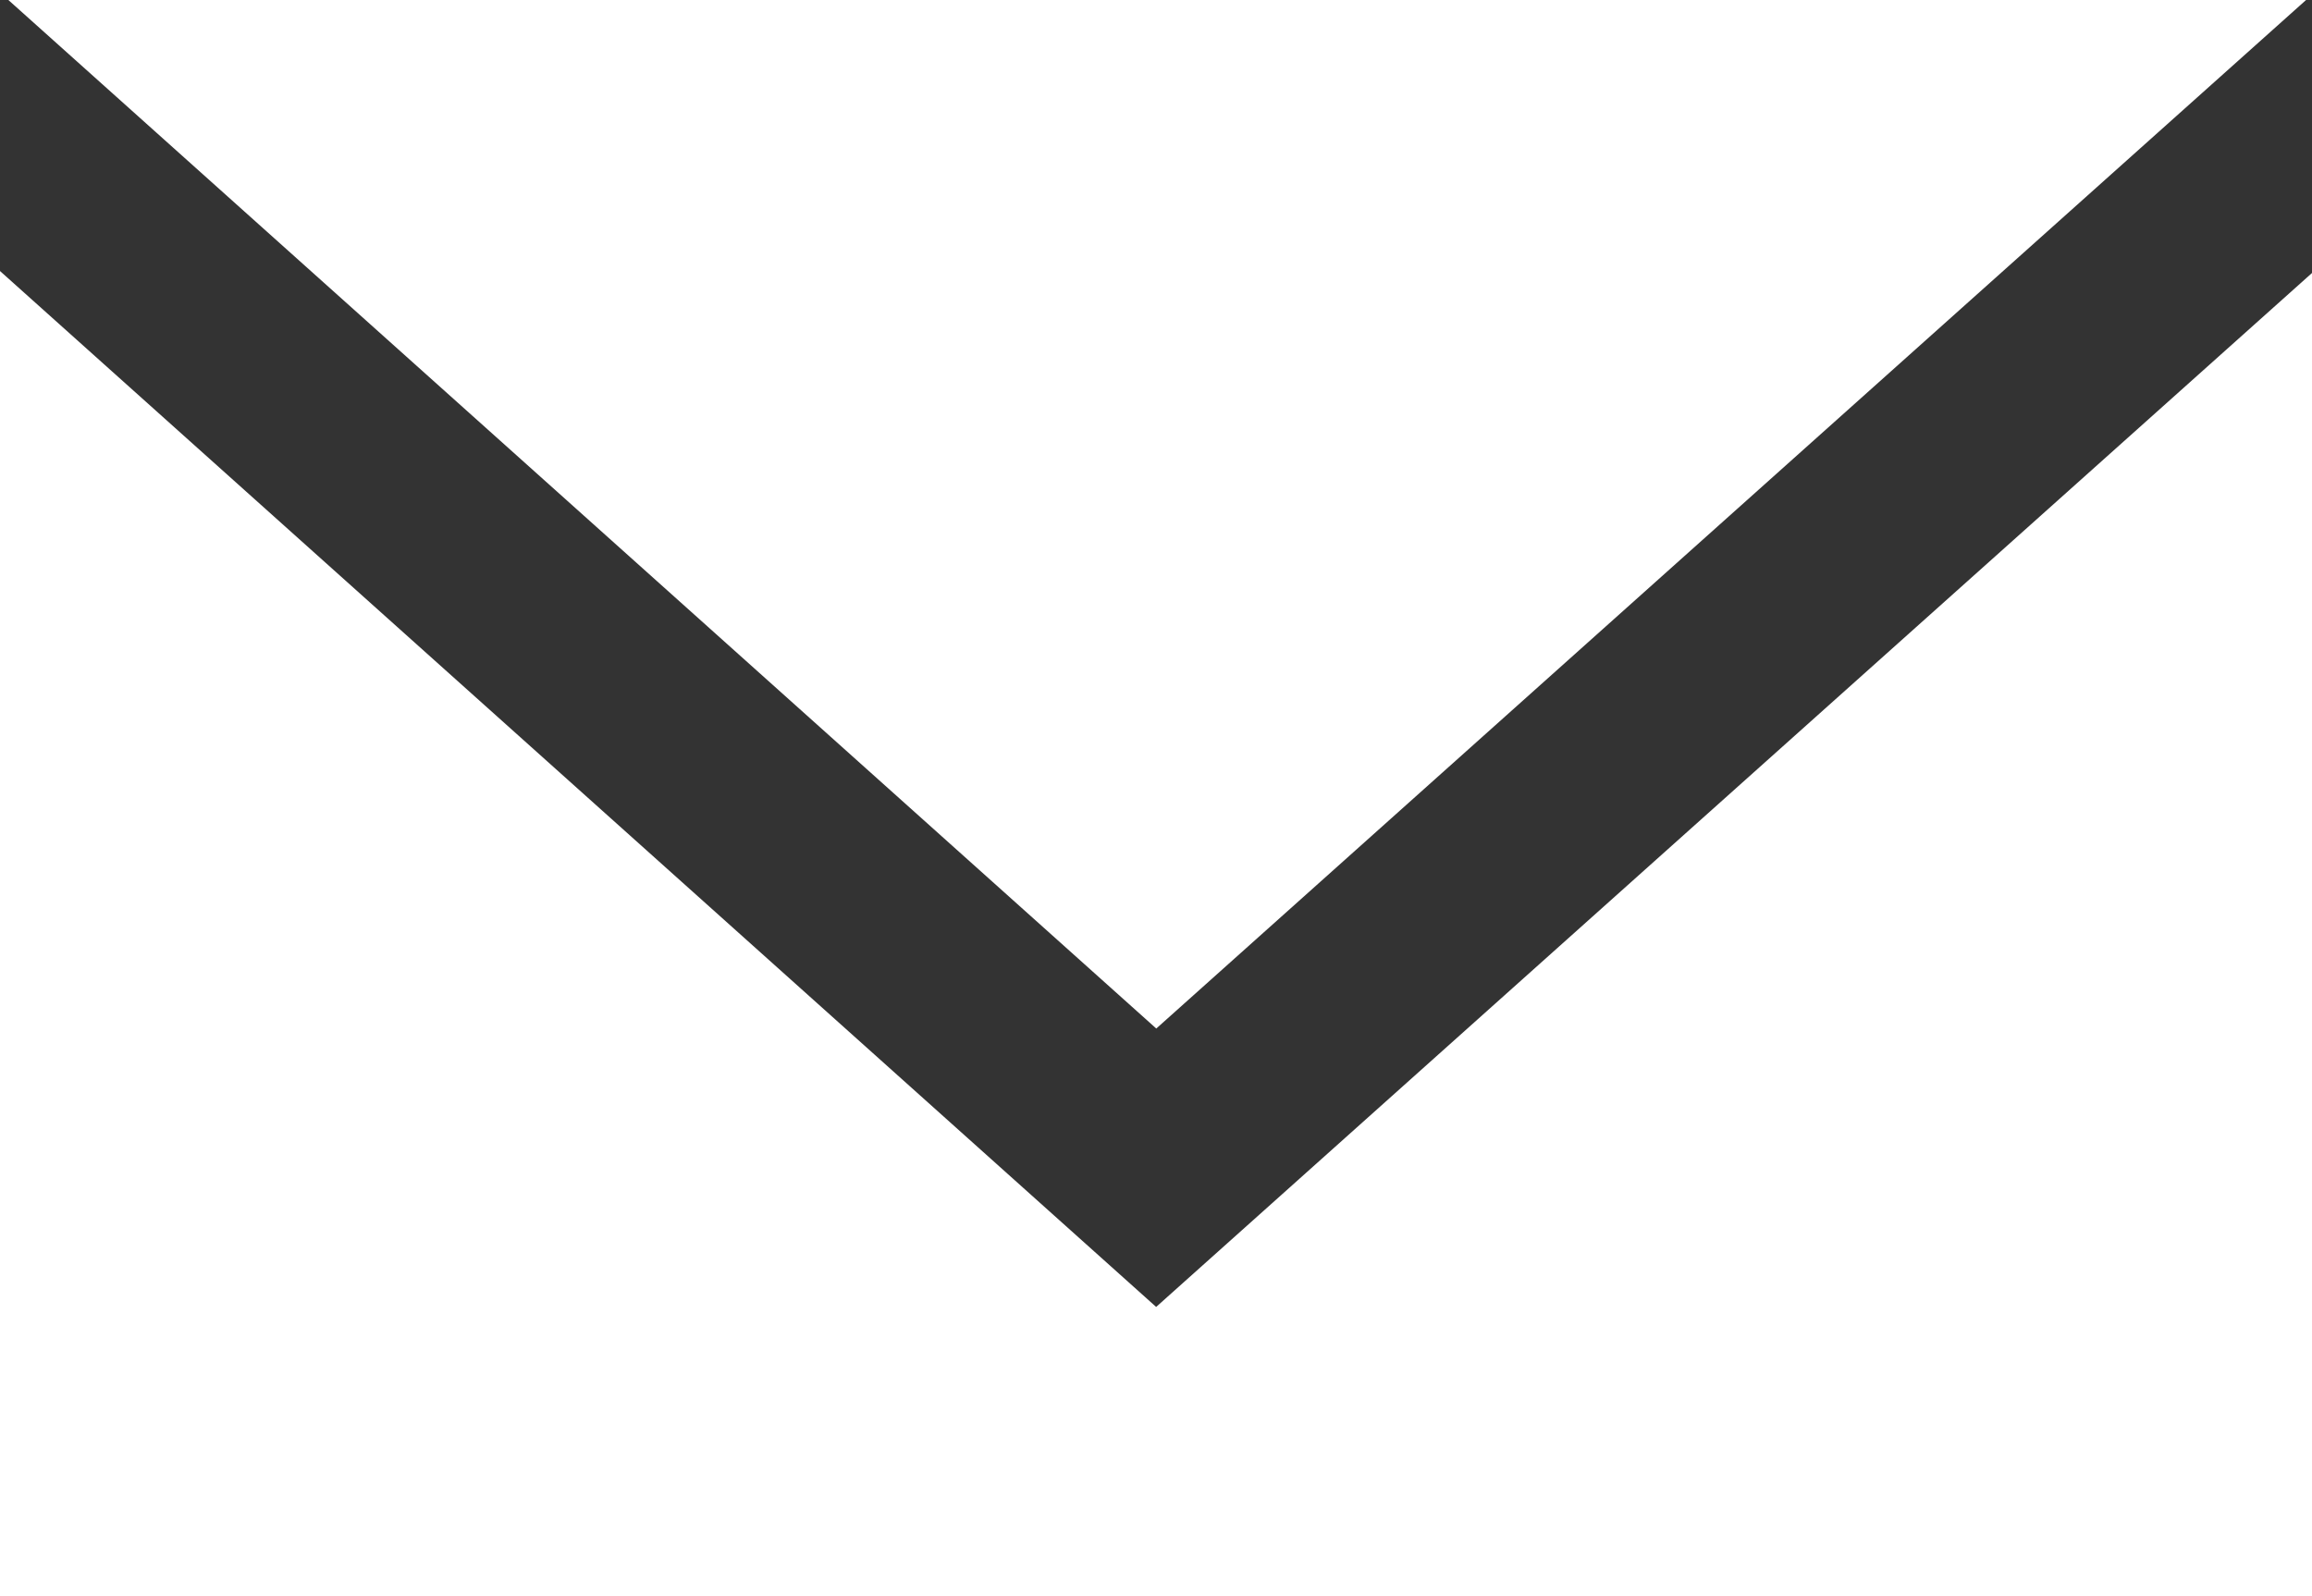 <?xml version="1.0" encoding="UTF-8"?><svg xmlns="http://www.w3.org/2000/svg" viewBox="0 0 54.187 37.415"><rect x="0" y="0" width="54.187" height="37.415" fill="#333333" stroke="none"/><defs><style>.d{fill:#fff;}</style></defs><g id="a"/><g id="b"><g id="c"><g><polygon class="d" points="54.048 0 .196 0 27.1 24.109 54.048 0"/><polygon class="d" points="27.097 30.635 0 6.353 0 37.415 54.187 37.415 54.187 6.399 27.097 30.635"/></g></g></g></svg>